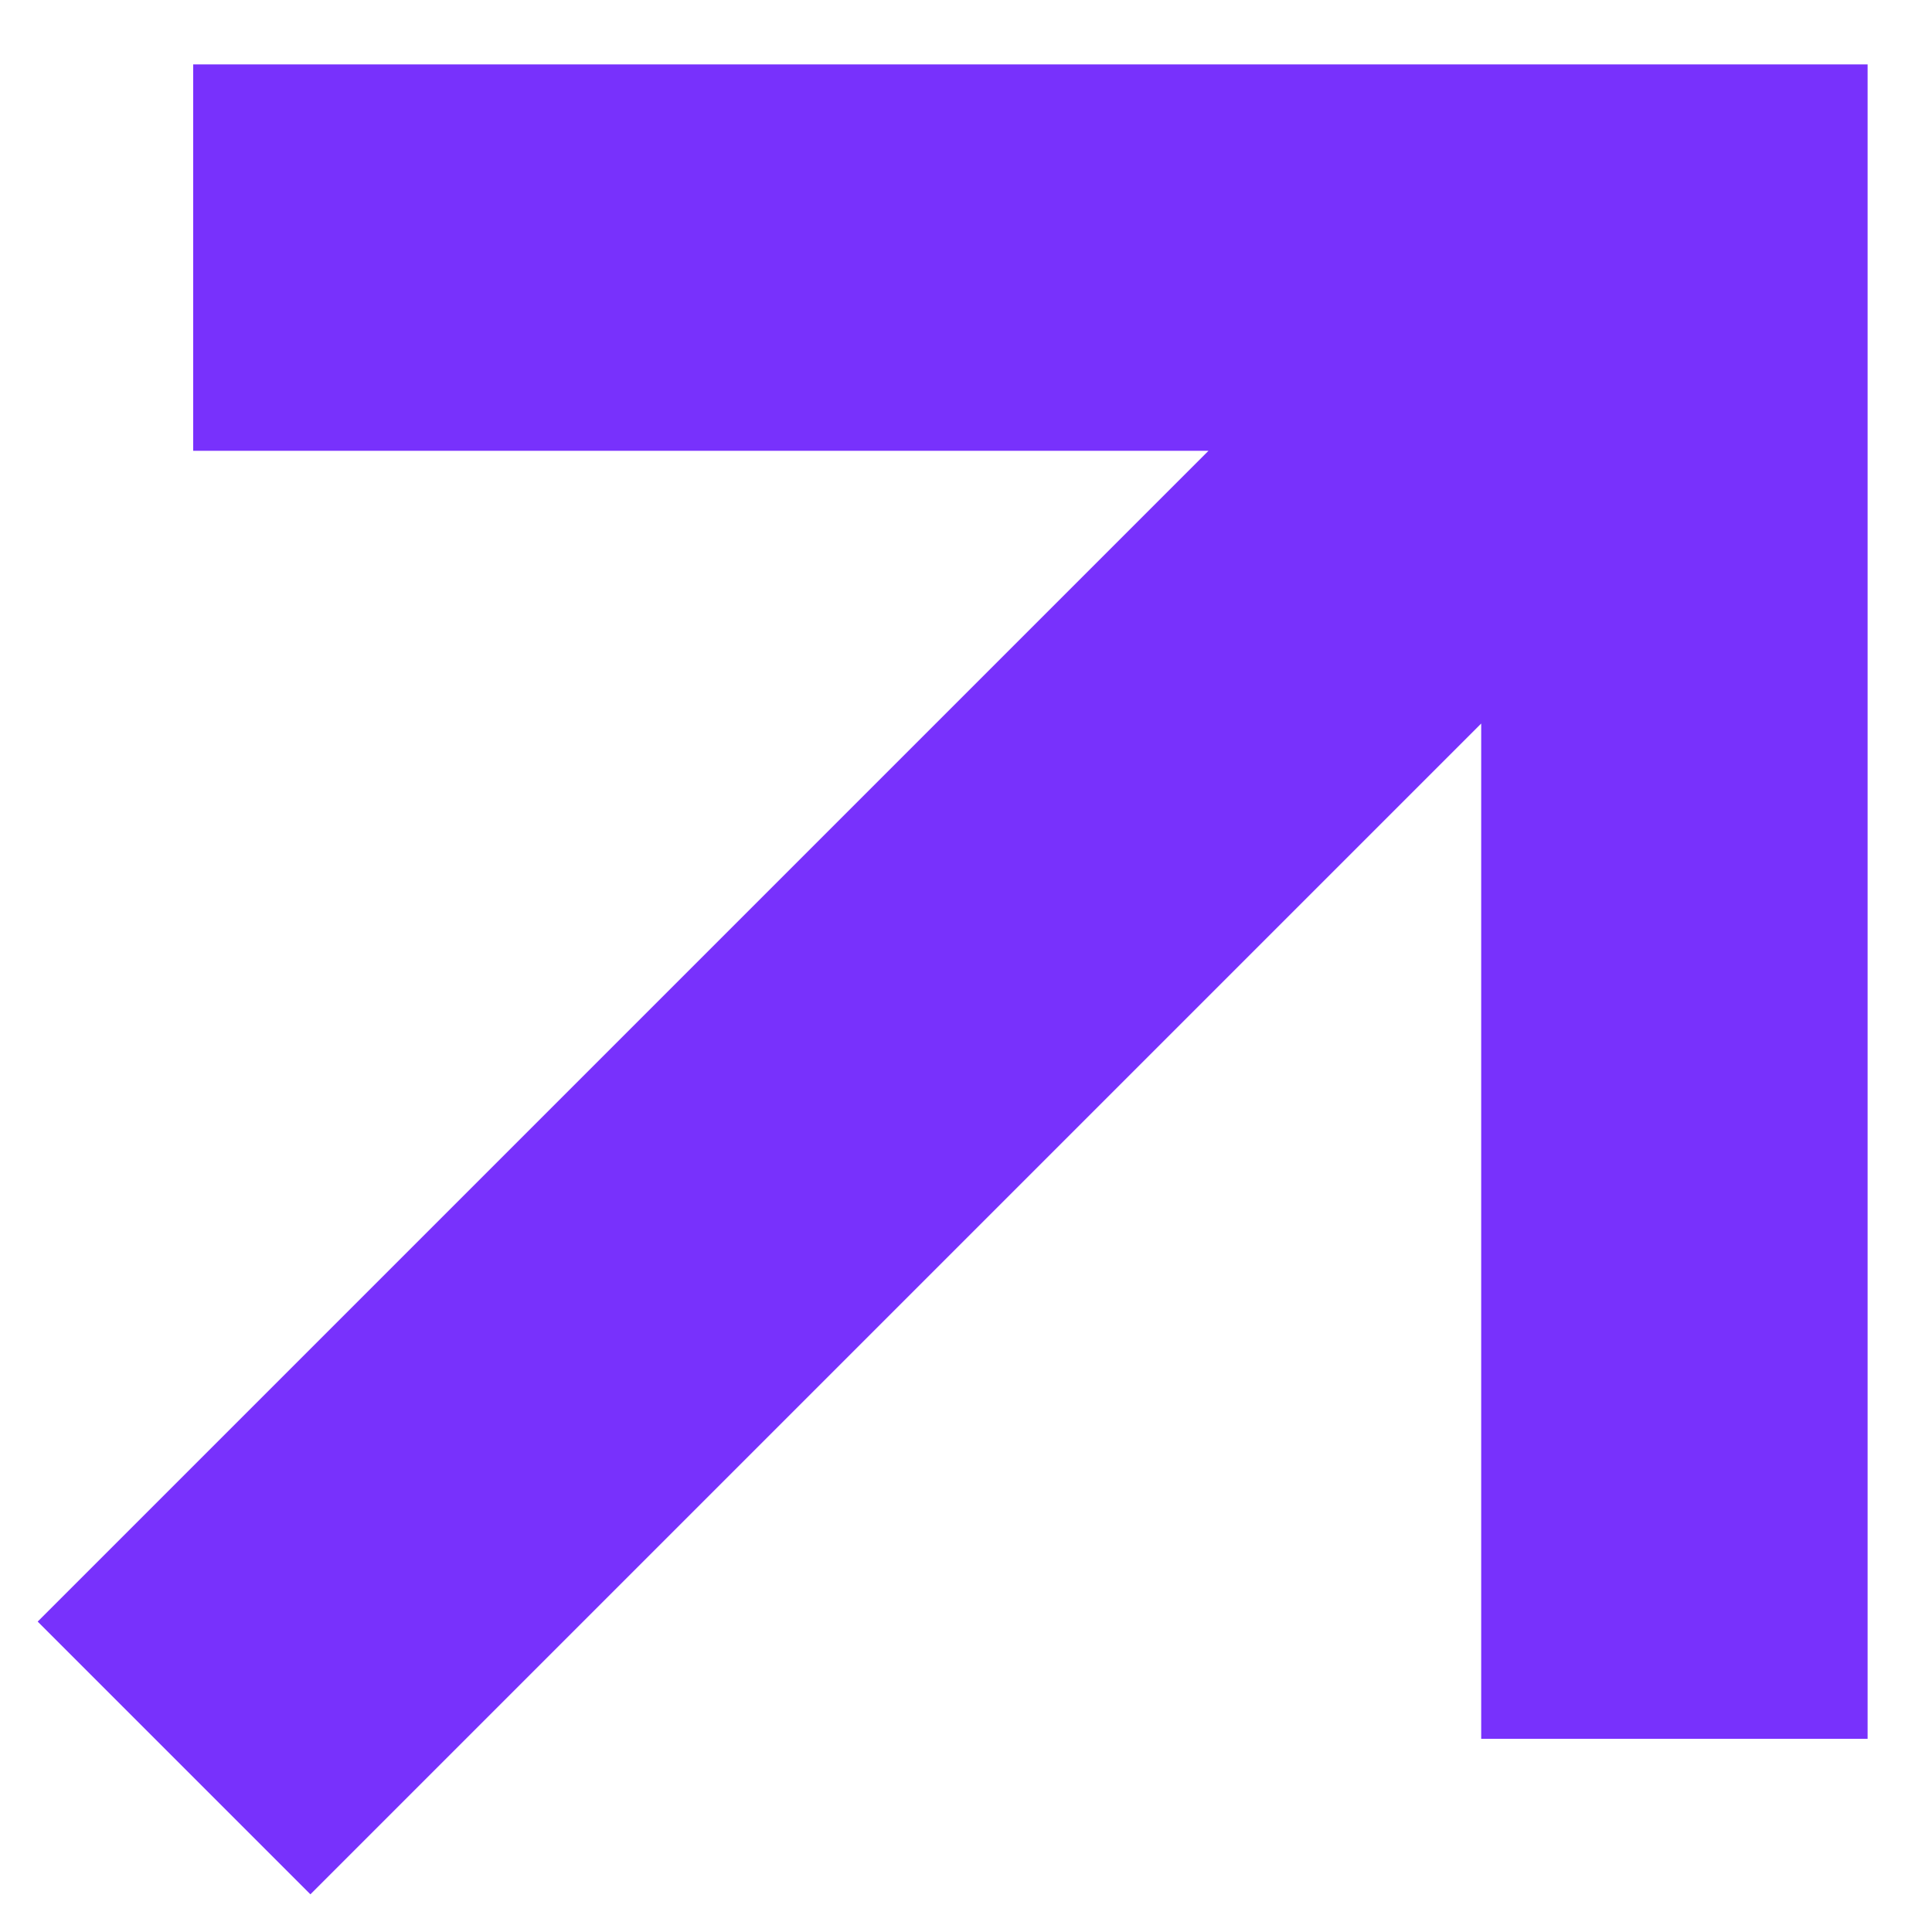 <?xml version="1.0" encoding="utf-8"?>
<svg xmlns="http://www.w3.org/2000/svg" fill="none" height="100%" overflow="visible" preserveAspectRatio="none" style="display: block;" viewBox="0 0 15 15" width="100%">
<path d="M14.25 0.75V13.25H11.75V5.014L2.41 14.354L0.646 12.59L9.986 3.25H1.75V0.75H14.25Z" fill="#7831FC" id="Vector" stroke="#7831FC" stroke-width="0.5"/>
</svg>